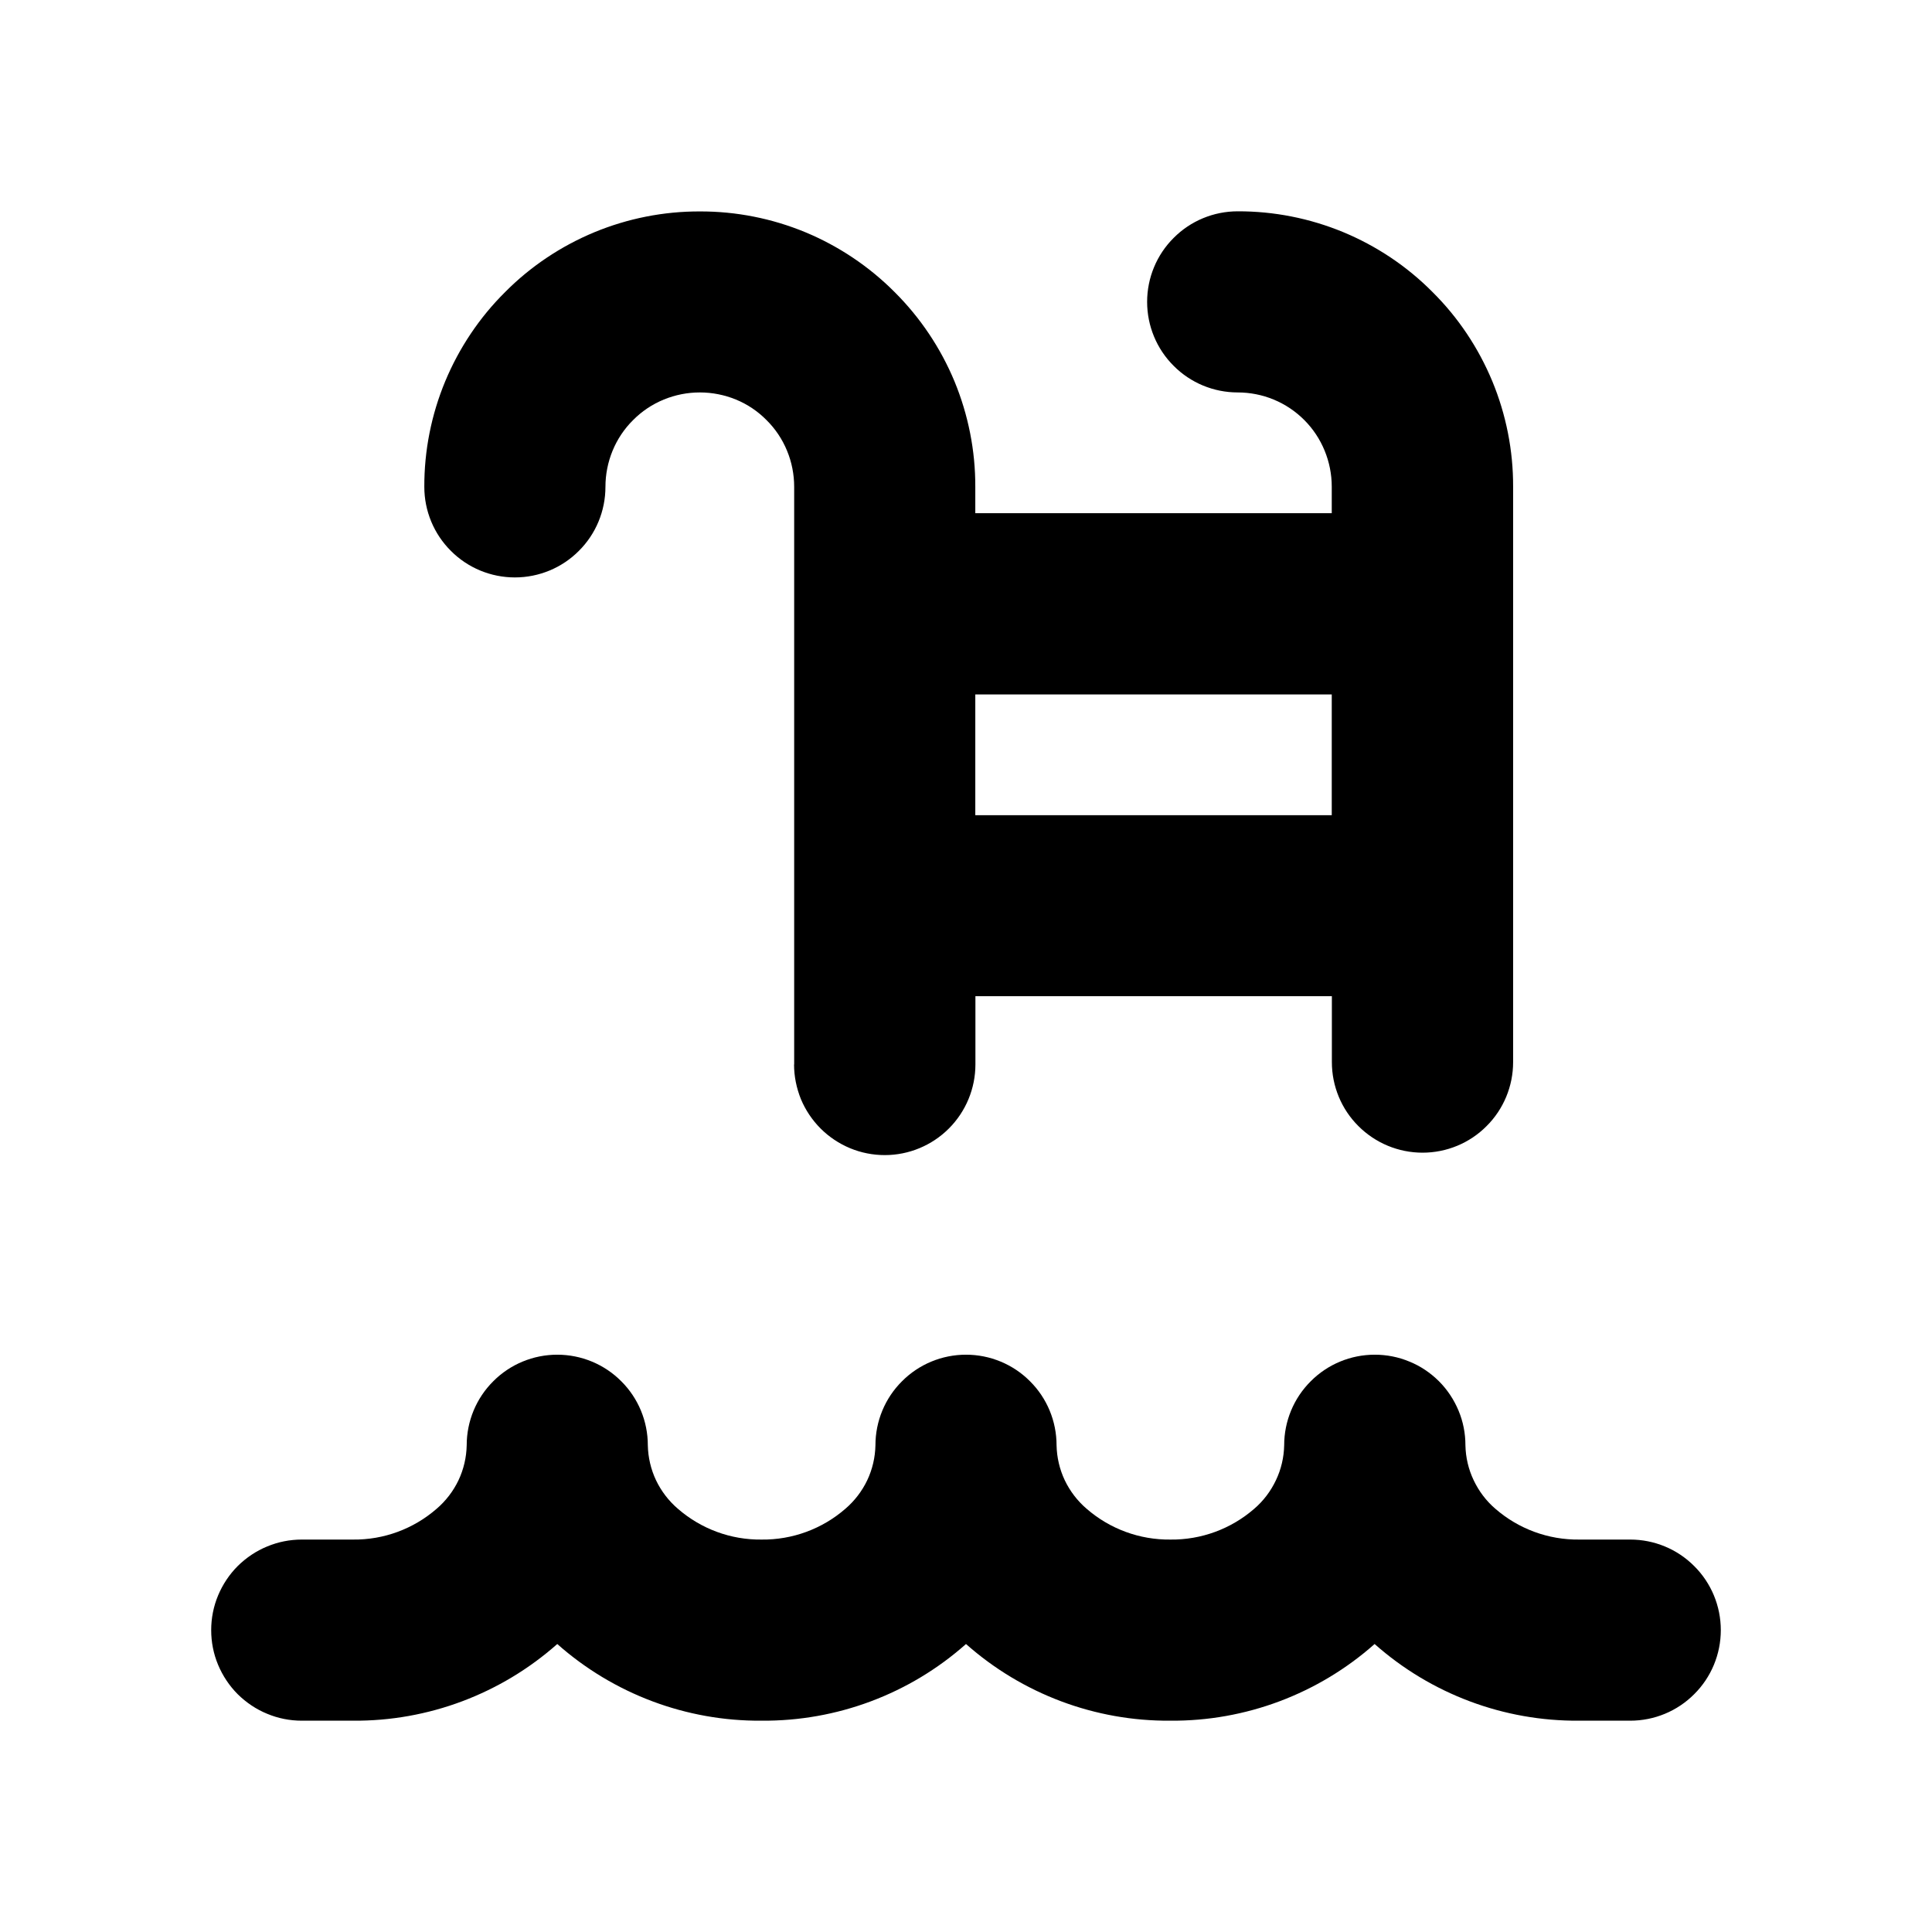 <svg width="16" height="16" viewBox="0 0 16 16" fill="none" xmlns="http://www.w3.org/2000/svg">
<path d="M13.077 14.25C12.454 14.255 11.851 14.029 11.384 13.615C10.918 14.028 10.315 14.255 9.692 14.25C9.069 14.255 8.466 14.028 8 13.615C7.534 14.029 6.93 14.255 6.307 14.25C5.684 14.255 5.081 14.028 4.615 13.615C4.149 14.028 3.546 14.255 2.923 14.25H2.5C2.401 14.25 2.304 14.231 2.213 14.193C2.122 14.156 2.039 14.1 1.969 14.031C1.899 13.961 1.844 13.878 1.806 13.787C1.768 13.696 1.749 13.599 1.749 13.5C1.749 13.401 1.768 13.304 1.806 13.213C1.844 13.122 1.899 13.039 1.969 12.969C2.039 12.9 2.122 12.844 2.213 12.807C2.304 12.769 2.401 12.75 2.5 12.75H2.923C3.178 12.753 3.424 12.662 3.616 12.495C3.692 12.43 3.754 12.349 3.797 12.259C3.84 12.168 3.863 12.069 3.865 11.969C3.865 11.77 3.944 11.579 4.085 11.439C4.225 11.298 4.416 11.219 4.615 11.219C4.814 11.219 5.005 11.298 5.145 11.439C5.286 11.579 5.365 11.77 5.365 11.969C5.367 12.069 5.39 12.168 5.433 12.259C5.476 12.349 5.538 12.43 5.614 12.495C5.806 12.662 6.052 12.753 6.307 12.75C6.562 12.753 6.809 12.662 7.001 12.495C7.077 12.43 7.139 12.349 7.182 12.259C7.225 12.168 7.248 12.069 7.25 11.969C7.25 11.77 7.329 11.579 7.47 11.439C7.61 11.298 7.801 11.219 8 11.219C8.199 11.219 8.39 11.298 8.53 11.439C8.671 11.579 8.75 11.77 8.75 11.969C8.752 12.069 8.775 12.168 8.818 12.259C8.861 12.349 8.923 12.43 8.999 12.495C9.191 12.662 9.438 12.753 9.693 12.75C9.948 12.753 10.195 12.662 10.387 12.495C10.463 12.43 10.524 12.349 10.567 12.258C10.61 12.168 10.633 12.069 10.635 11.969C10.635 11.77 10.714 11.579 10.855 11.439C10.995 11.298 11.186 11.219 11.385 11.219C11.484 11.219 11.581 11.238 11.672 11.276C11.764 11.313 11.846 11.369 11.916 11.438C11.986 11.508 12.041 11.591 12.079 11.682C12.117 11.773 12.136 11.87 12.136 11.969C12.138 12.069 12.161 12.168 12.204 12.258C12.247 12.349 12.308 12.43 12.384 12.495C12.576 12.662 12.823 12.753 13.078 12.75H13.501C13.7 12.75 13.891 12.829 14.031 12.97C14.172 13.11 14.251 13.301 14.251 13.5C14.251 13.699 14.172 13.89 14.031 14.03C13.891 14.171 13.7 14.25 13.501 14.25H13.077ZM6.577 8.816V4.032C6.577 3.929 6.557 3.827 6.518 3.733C6.479 3.638 6.421 3.551 6.348 3.479C6.276 3.406 6.19 3.348 6.095 3.309C6 3.27 5.898 3.25 5.796 3.25C5.693 3.25 5.592 3.27 5.497 3.309C5.402 3.348 5.315 3.406 5.243 3.479C5.17 3.551 5.112 3.638 5.073 3.733C5.034 3.828 5.014 3.929 5.014 4.032C5.014 4.231 4.935 4.422 4.794 4.562C4.654 4.703 4.463 4.782 4.264 4.782C4.065 4.782 3.874 4.703 3.734 4.562C3.593 4.422 3.514 4.231 3.514 4.032C3.513 3.732 3.572 3.435 3.687 3.158C3.802 2.882 3.97 2.63 4.183 2.419C4.394 2.206 4.646 2.038 4.923 1.923C5.199 1.809 5.496 1.75 5.796 1.751C6.096 1.75 6.393 1.809 6.669 1.923C6.946 2.038 7.198 2.207 7.409 2.419C7.621 2.63 7.79 2.882 7.905 3.159C8.019 3.436 8.078 3.732 8.077 4.032V4.25H11.029V4.031C11.029 3.928 11.009 3.827 10.97 3.732C10.931 3.637 10.874 3.551 10.801 3.478C10.729 3.406 10.643 3.348 10.548 3.309C10.454 3.27 10.352 3.25 10.25 3.25C10.051 3.25 9.86 3.171 9.72 3.03C9.579 2.89 9.5 2.699 9.5 2.5C9.5 2.301 9.579 2.11 9.72 1.97C9.86 1.829 10.051 1.75 10.25 1.75C10.55 1.749 10.847 1.808 11.123 1.922C11.4 2.037 11.652 2.205 11.863 2.418C12.076 2.629 12.244 2.881 12.359 3.158C12.473 3.434 12.532 3.731 12.531 4.031V8.796C12.531 8.995 12.452 9.186 12.311 9.326C12.171 9.467 11.98 9.546 11.781 9.546C11.582 9.546 11.391 9.467 11.25 9.326C11.109 9.186 11.03 8.995 11.03 8.796V8.25H8.078V8.815C8.078 9.014 7.999 9.205 7.858 9.346C7.718 9.486 7.527 9.566 7.328 9.566C7.229 9.566 7.132 9.547 7.04 9.509C6.949 9.471 6.866 9.416 6.796 9.346C6.727 9.277 6.671 9.194 6.633 9.103C6.596 9.011 6.576 8.914 6.576 8.815L6.577 8.816ZM11.029 6.751V5.751H8.077V6.751H11.029Z" fill="black"/>
</svg>
